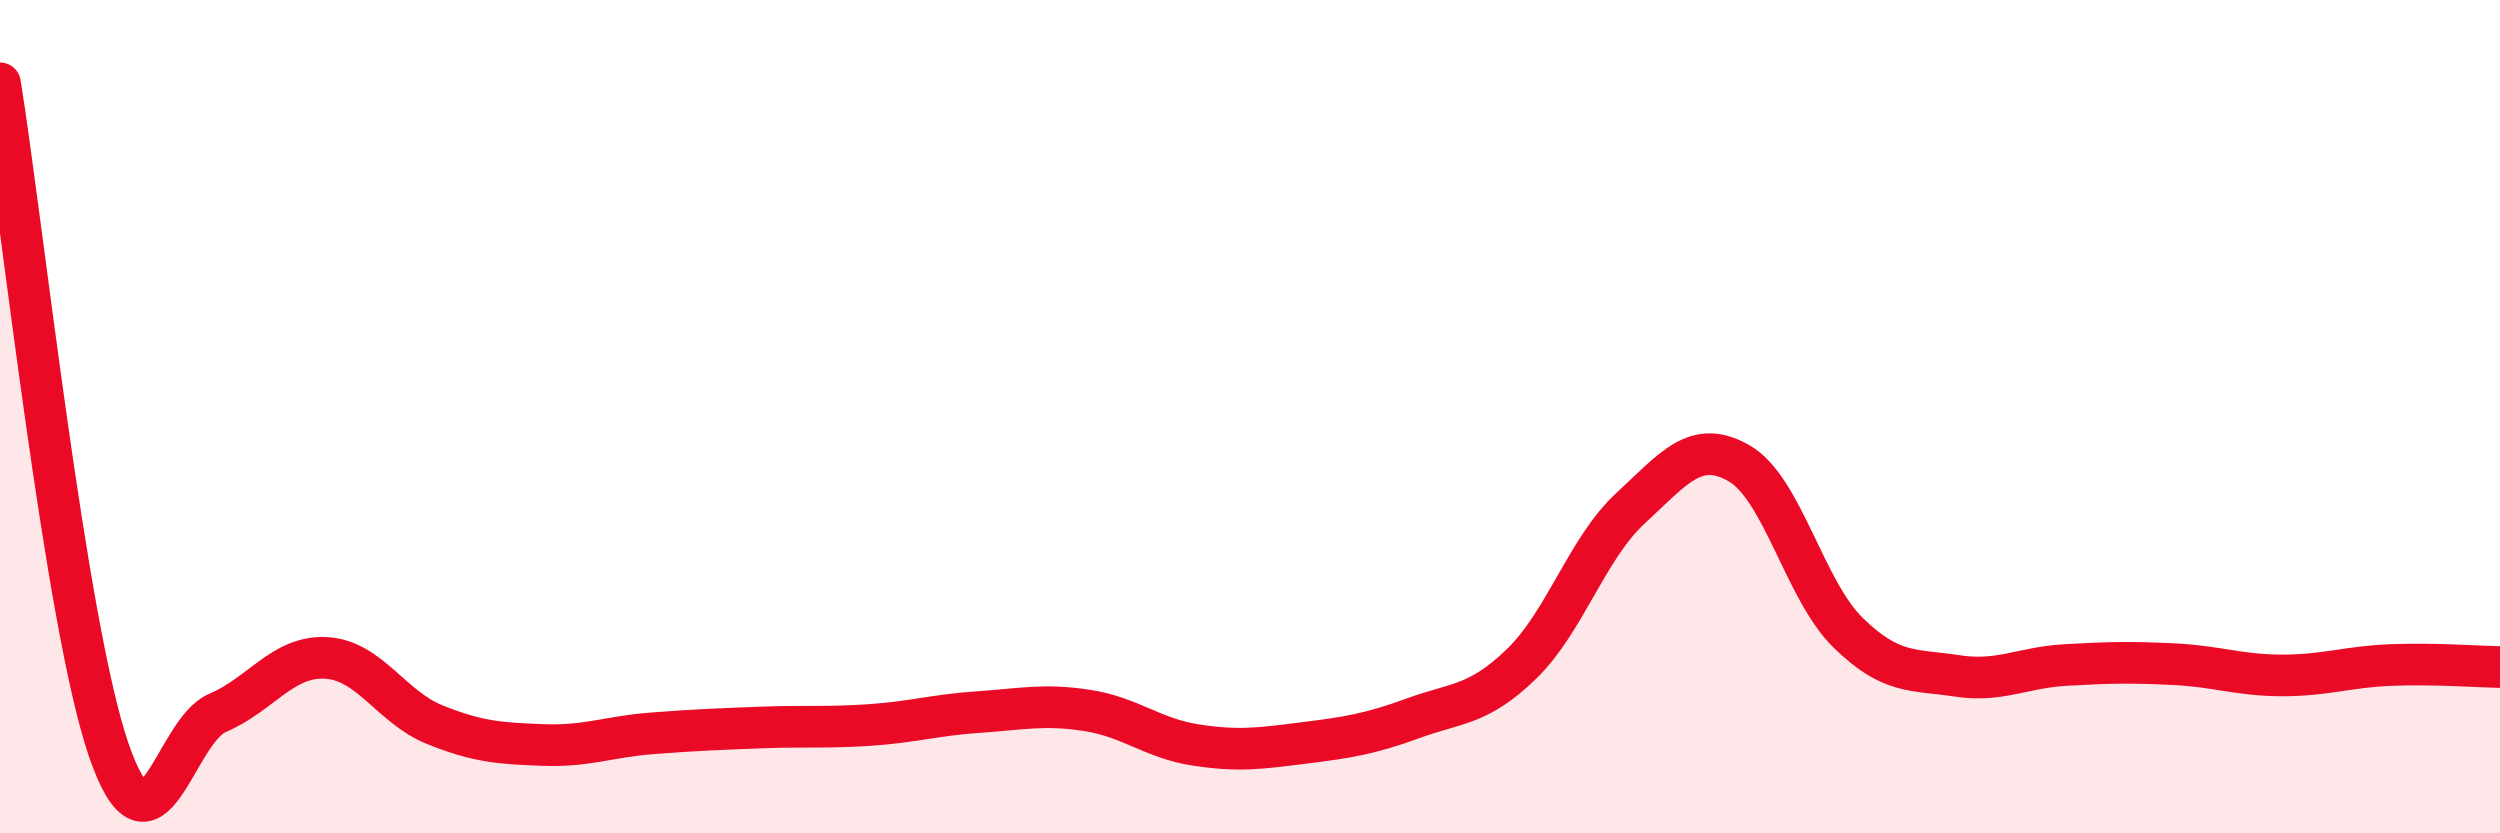 
    <svg width="60" height="20" viewBox="0 0 60 20" xmlns="http://www.w3.org/2000/svg">
      <path
        d="M 0,2 C 0.52,5.2 1.57,14.98 2.61,18 C 3.65,21.02 4.18,17.55 5.22,17.11 C 6.26,16.67 6.79,15.73 7.83,15.79 C 8.87,15.85 9.39,16.97 10.43,17.39 C 11.47,17.81 12,17.84 13.04,17.88 C 14.08,17.92 14.61,17.68 15.65,17.6 C 16.69,17.52 17.22,17.5 18.26,17.46 C 19.3,17.42 19.83,17.47 20.87,17.4 C 21.91,17.33 22.44,17.16 23.48,17.09 C 24.52,17.02 25.05,16.89 26.09,17.05 C 27.13,17.21 27.66,17.72 28.7,17.88 C 29.74,18.04 30.26,17.96 31.3,17.83 C 32.34,17.7 32.87,17.62 33.91,17.24 C 34.95,16.86 35.48,16.94 36.52,15.93 C 37.56,14.92 38.09,13.16 39.13,12.2 C 40.17,11.24 40.7,10.52 41.74,11.12 C 42.78,11.72 43.31,14.16 44.35,15.18 C 45.39,16.2 45.92,16.06 46.96,16.22 C 48,16.38 48.53,16.02 49.57,15.96 C 50.61,15.9 51.13,15.89 52.17,15.94 C 53.21,15.99 53.74,16.21 54.78,16.21 C 55.82,16.21 56.35,16 57.39,15.96 C 58.43,15.92 59.48,16 60,16.01L60 20L0 20Z"
        fill="#EB0A25"
        opacity="0.1"
        stroke-linecap="round"
        stroke-linejoin="round"
      />
      <path
        d="M 0,2 C 0.52,5.2 1.57,14.98 2.61,18 C 3.65,21.02 4.18,17.55 5.22,17.11 C 6.26,16.67 6.79,15.73 7.83,15.79 C 8.87,15.85 9.39,16.97 10.43,17.39 C 11.47,17.81 12,17.84 13.04,17.88 C 14.08,17.92 14.61,17.68 15.65,17.6 C 16.69,17.52 17.22,17.5 18.26,17.46 C 19.3,17.42 19.83,17.47 20.87,17.4 C 21.91,17.33 22.44,17.16 23.48,17.09 C 24.52,17.02 25.05,16.89 26.09,17.05 C 27.13,17.21 27.66,17.72 28.7,17.88 C 29.74,18.04 30.26,17.96 31.3,17.83 C 32.34,17.7 32.87,17.62 33.91,17.24 C 34.95,16.86 35.48,16.94 36.52,15.93 C 37.56,14.92 38.09,13.16 39.13,12.2 C 40.17,11.24 40.7,10.52 41.74,11.12 C 42.78,11.72 43.31,14.16 44.35,15.18 C 45.39,16.2 45.92,16.06 46.96,16.22 C 48,16.38 48.53,16.02 49.57,15.96 C 50.61,15.9 51.13,15.89 52.17,15.94 C 53.21,15.99 53.74,16.21 54.78,16.21 C 55.82,16.21 56.35,16 57.39,15.96 C 58.43,15.92 59.48,16 60,16.01"
        stroke="#EB0A25"
        stroke-width="1"
        fill="none"
        stroke-linecap="round"
        stroke-linejoin="round"
      />
    </svg>
  